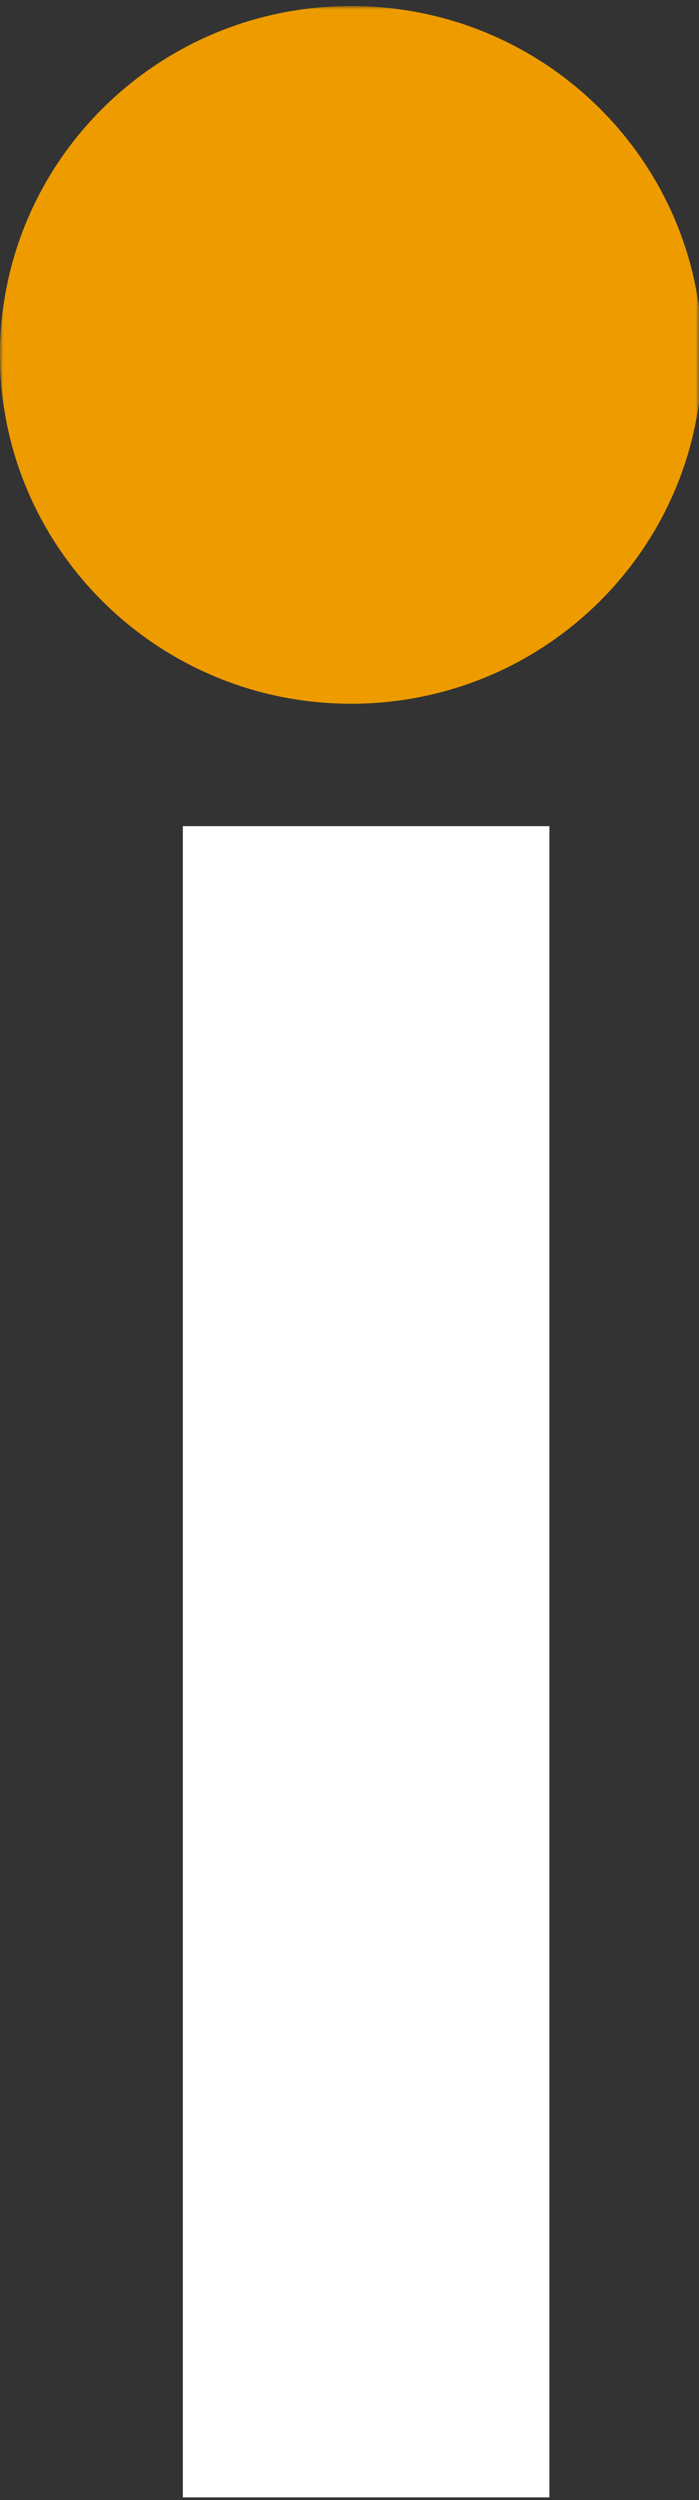 <svg width="111" height="397" viewBox="0 0 111 397" fill="none" xmlns="http://www.w3.org/2000/svg">
<rect x="0" y="0" width="111" height="397" fill="#333333" stroke="none"/>
<path d="M87.246 396.566H29.038V131.191H87.246V396.566ZM24.332 60.826C24.332 53.488 27.201 47.294 32.97 42.23C38.723 37.141 47.248 34.59 58.561 34.59C69.906 34.59 78.512 37.141 84.41 42.23C90.292 47.294 93.241 53.513 93.241 60.877C93.241 68.215 90.292 74.334 84.41 79.222C78.512 84.122 69.906 86.56 58.561 86.56C47.248 86.56 38.723 84.122 32.97 79.222C27.201 74.334 24.332 68.202 24.332 60.826Z" fill="white"/>
<mask id="mask0_262_2" style="mask-type:luminance" maskUnits="userSpaceOnUse" x="0" y="0" width="111" height="114">
<path d="M0 0.954H111V113.988H0V0.954Z" fill="white"/>
</mask>
<g mask="url(#mask0_262_2)">
<path d="M55.76 111.748C86.574 111.748 111.52 86.964 111.52 56.351C111.52 25.752 86.574 0.954 55.76 0.954C24.96 0.954 0 25.752 0 56.351C0 86.964 24.96 111.748 55.76 111.748ZM55.76 167.145C24.96 167.145 0 191.943 0 222.542C0 253.156 24.96 277.94 55.76 277.94C86.574 277.94 111.52 253.156 111.52 222.542C111.52 191.943 86.574 167.145 55.76 167.145ZM55.76 333.337C24.96 333.337 0 358.135 0 388.734C0 419.348 24.96 444.131 55.76 444.131C86.574 444.131 111.52 419.348 111.52 388.734C111.52 358.135 86.574 333.337 55.76 333.337Z" fill="#EE9B00"/>
</g>
</svg>
